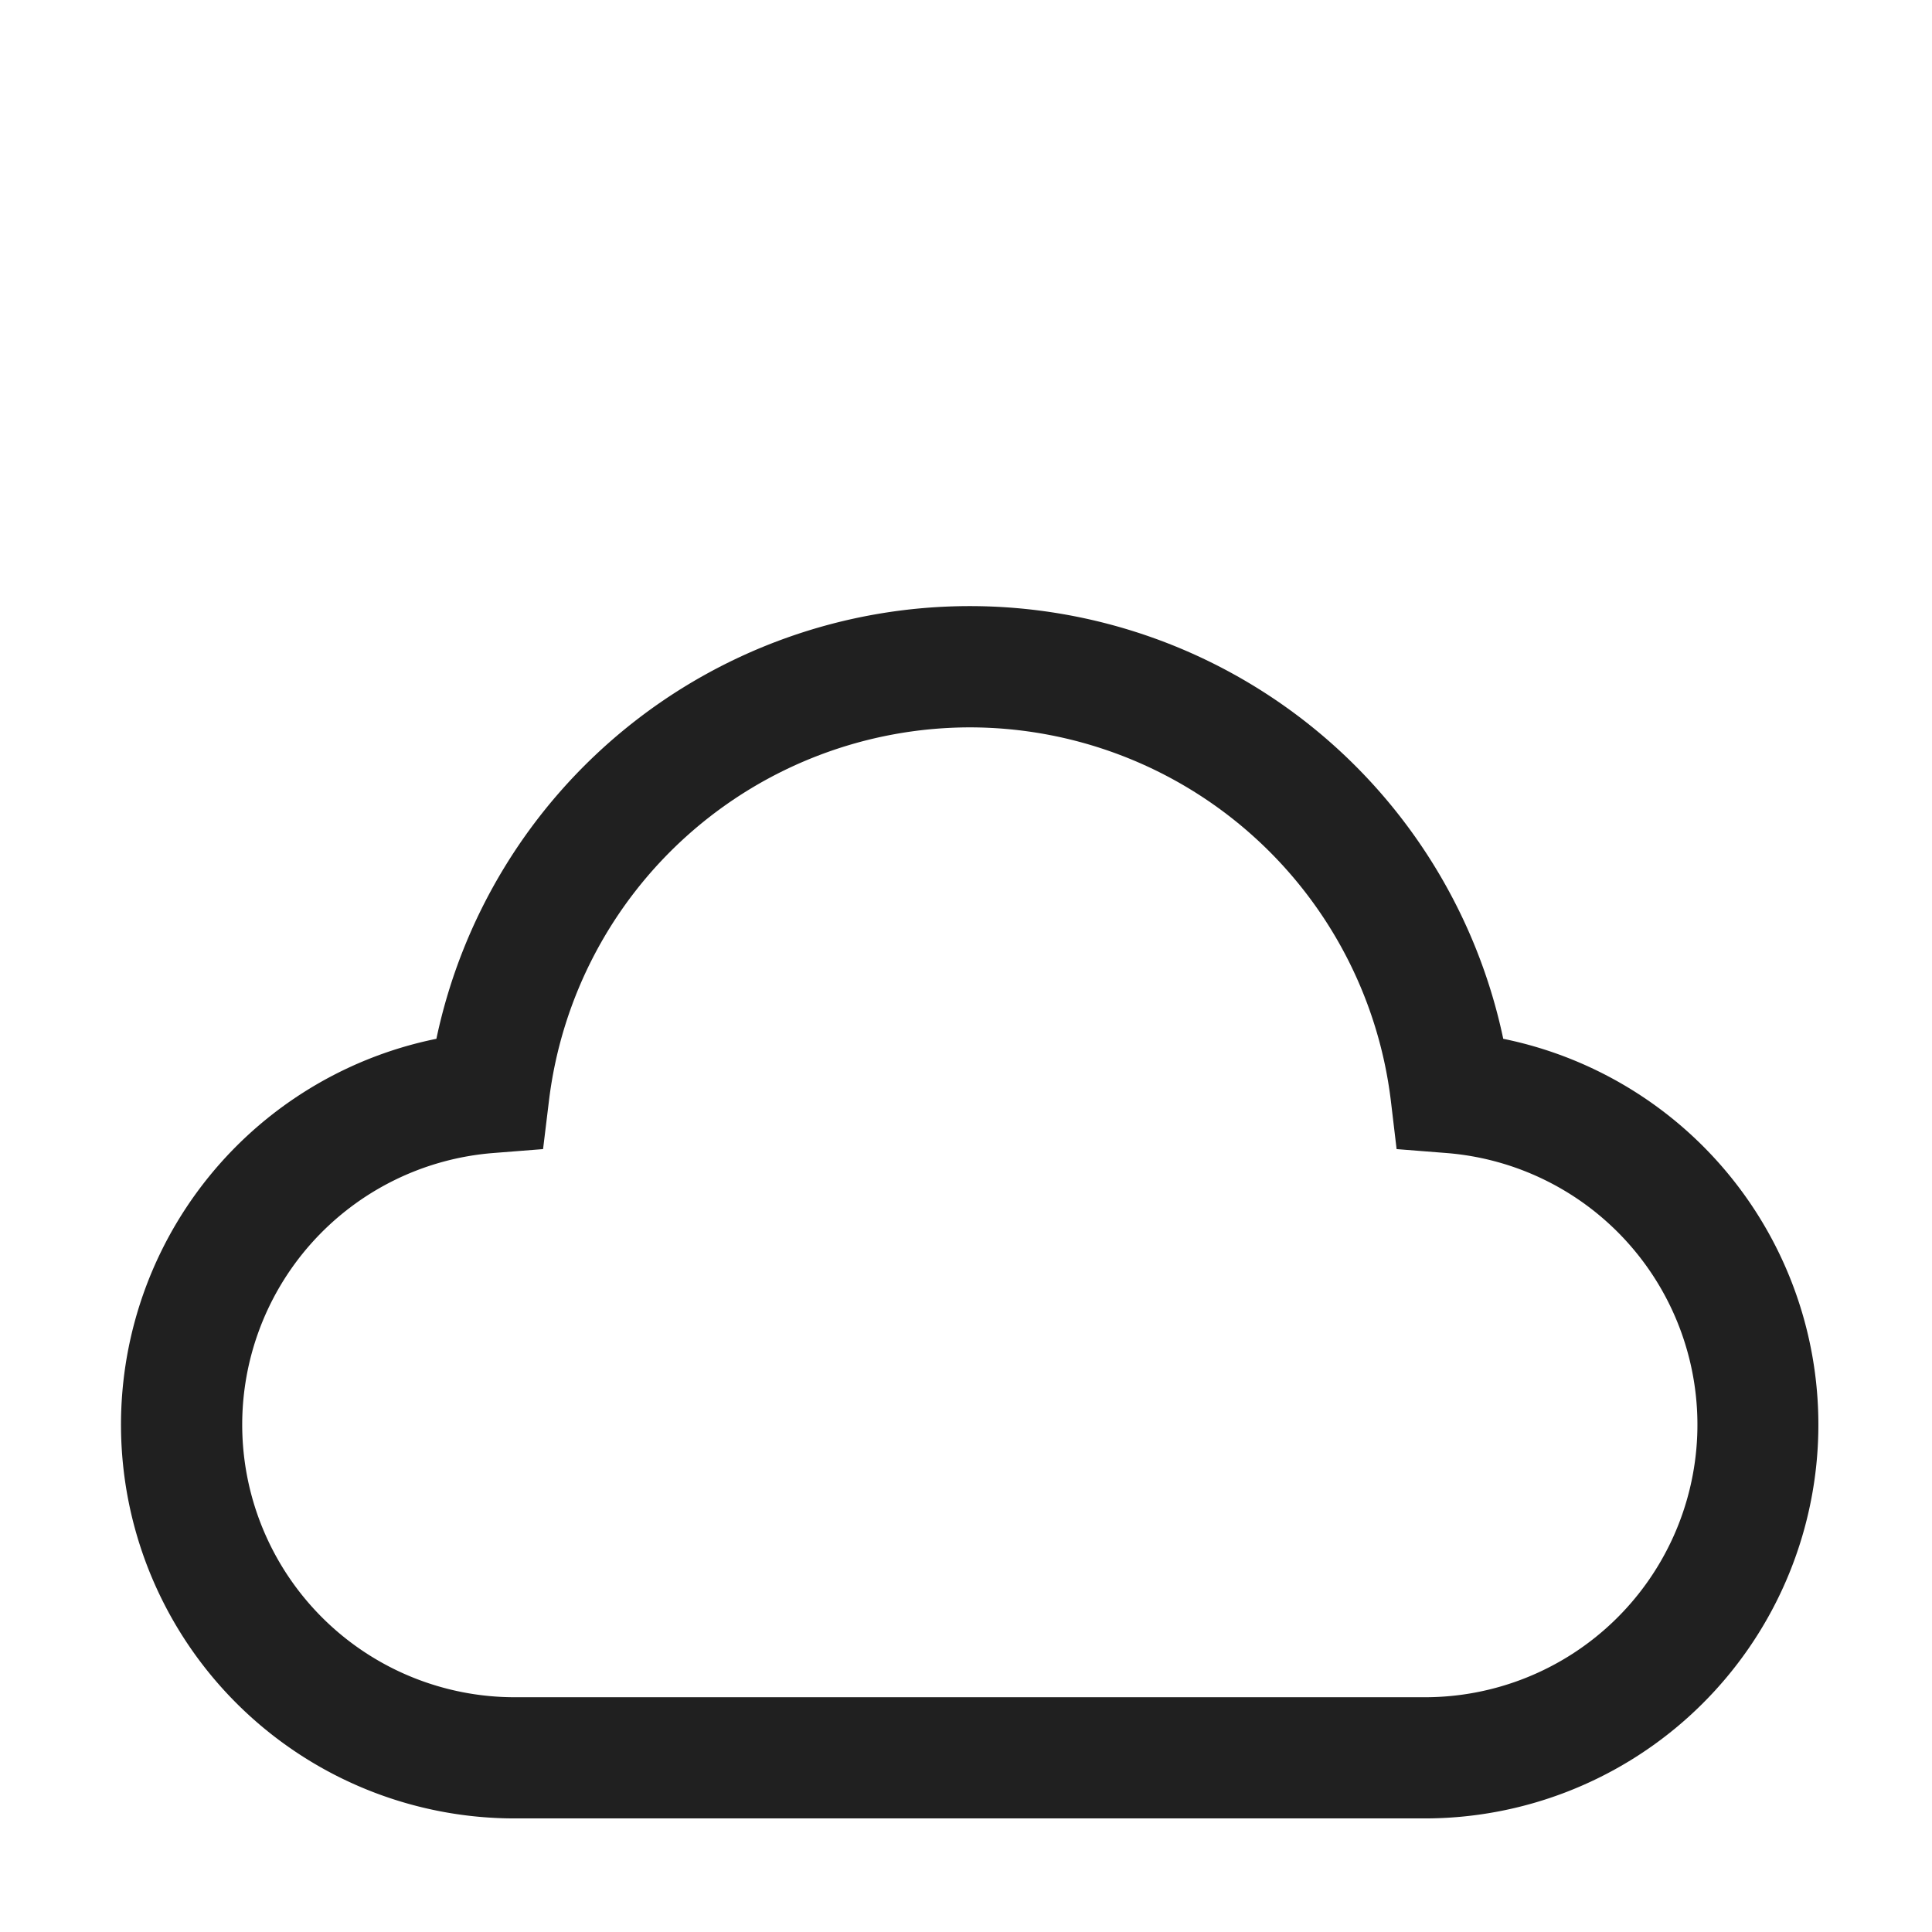 <svg id="humidity-alt-svgrepo-com" xmlns="http://www.w3.org/2000/svg" width="66" height="66" viewBox="0 0 66 66">
  <path id="Path_37" data-name="Path 37" d="M46.52,51.413H15.46a13.451,13.451,0,0,1-2.692-26.633,18.623,18.623,0,0,1,36.445,0A13.452,13.452,0,0,1,46.52,51.413ZM30.99,14.141A14.5,14.5,0,0,0,16.617,26.866l-.205,1.682-1.689.133a9.31,9.31,0,0,0,.737,18.592H46.52a9.31,9.31,0,0,0,.738-18.592l-1.688-.133-.2-1.682A14.5,14.5,0,0,0,30.99,14.141Z" transform="translate(2.14 10.707)" fill="#202020"/>
  <rect id="_Transparent_Rectangle_" data-name="&lt;Transparent Rectangle&gt;" width="66" height="66" fill="none"/>
</svg>
